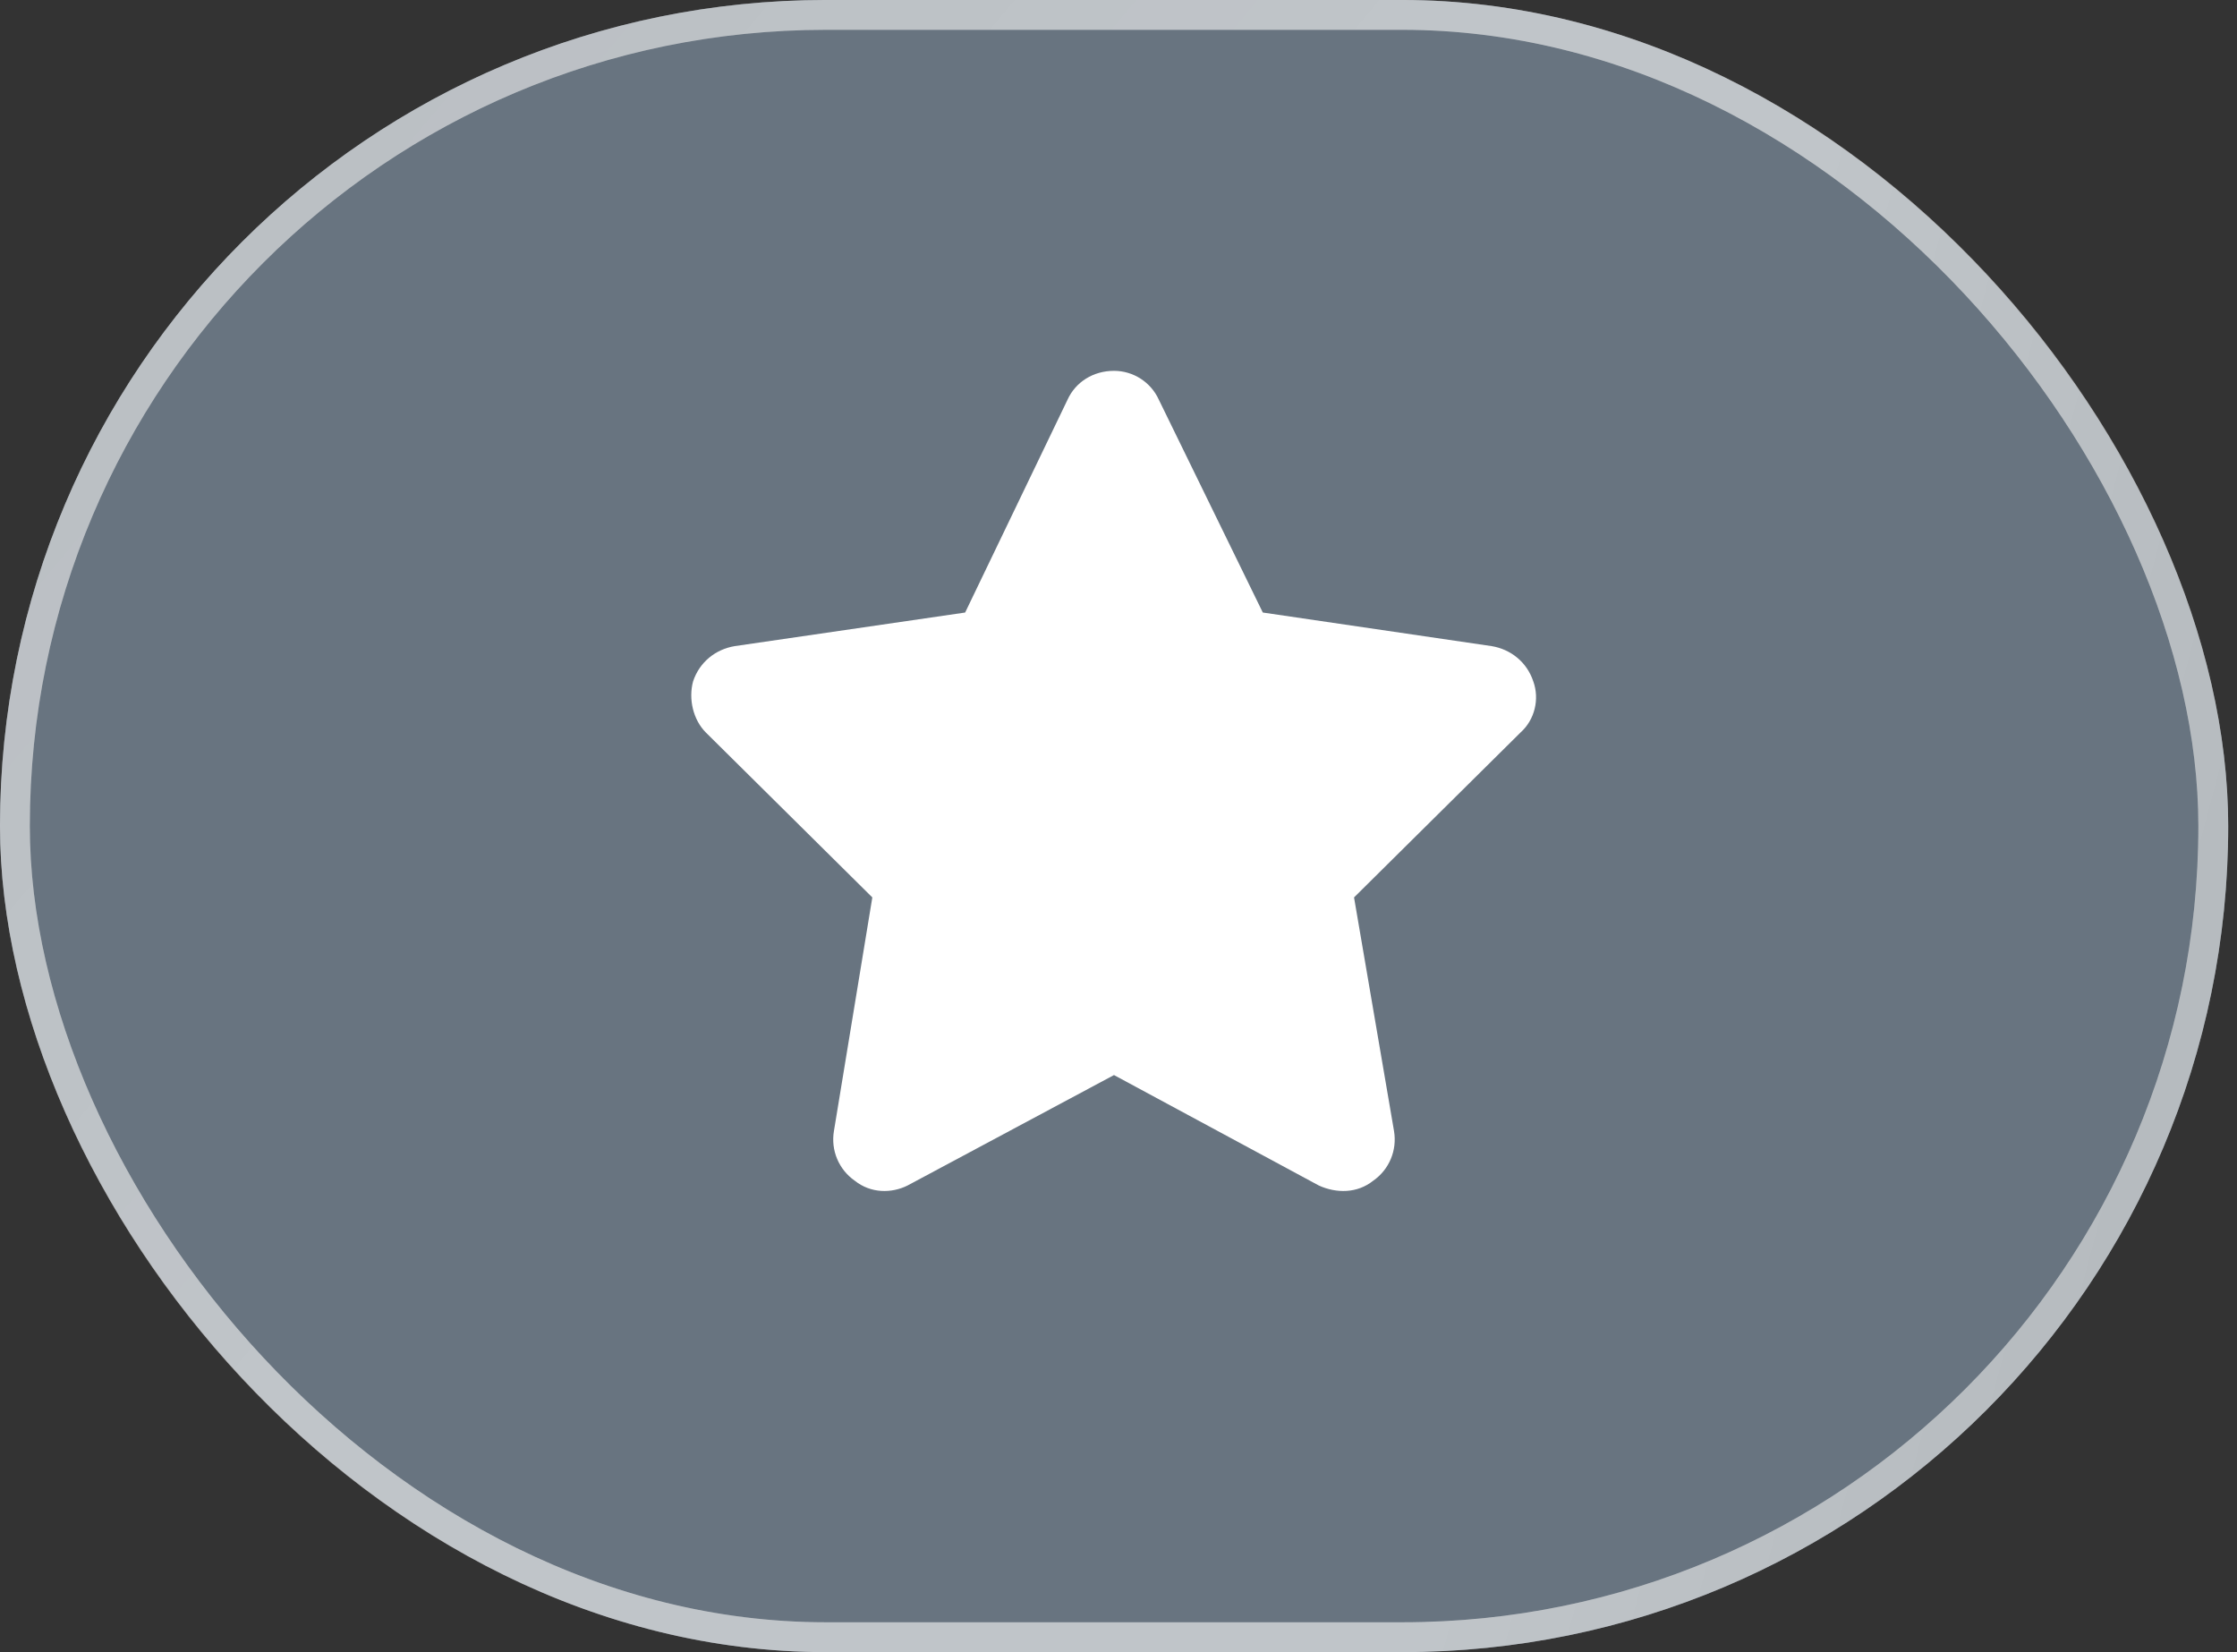 <?xml version="1.0" encoding="UTF-8"?> <svg xmlns="http://www.w3.org/2000/svg" width="65" height="48" viewBox="0 0 65 48" fill="none"><rect x="0" y="0" width="65" height="48" fill="#333333" stroke="none"/><g data-figma-bg-blur-radius="39.6912"><rect width="64.744" height="48" rx="24" fill="#687480"></rect><rect x="0.433" y="0.433" width="63.878" height="47.133" rx="23.567" stroke="url(#paint0_linear_121_67)" stroke-opacity="0.4" stroke-width="0.867"></rect><rect x="0.433" y="0.433" width="63.878" height="47.133" rx="23.567" stroke="url(#paint1_linear_121_67)" stroke-opacity="0.4" stroke-width="0.867"></rect></g><path d="M33.671 11.611L36.693 17.796L43.343 18.772C43.901 18.865 44.366 19.237 44.552 19.795C44.738 20.307 44.598 20.911 44.18 21.283L39.344 26.073L40.506 32.862C40.599 33.42 40.367 33.978 39.902 34.303C39.437 34.675 38.832 34.675 38.321 34.443L32.369 31.234L26.37 34.443C25.905 34.675 25.301 34.675 24.836 34.303C24.371 33.978 24.138 33.42 24.231 32.862L25.347 26.073L20.511 21.283C20.139 20.911 20 20.307 20.139 19.795C20.325 19.237 20.79 18.865 21.348 18.772L28.044 17.796L31.02 11.611C31.253 11.1 31.764 10.774 32.369 10.774C32.927 10.774 33.438 11.1 33.671 11.611Z" fill="white"></path><defs><clipPath id="bgblur_0_121_67_clip_path" transform="translate(39.691 39.691)"><rect width="64.744" height="48" rx="24"></rect></clipPath><linearGradient id="paint0_linear_121_67" x1="0.883" y1="2.46523e-08" x2="27.464" y2="22.246" gradientUnits="userSpaceOnUse"><stop stop-color="#D3D3D3"></stop><stop offset="1" stop-color="#F3F3F3"></stop></linearGradient><linearGradient id="paint1_linear_121_67" x1="63.861" y1="45.099" x2="42.951" y2="39.536" gradientUnits="userSpaceOnUse"><stop stop-color="#D3D3D3"></stop><stop offset="1" stop-color="#F3F3F3"></stop></linearGradient></defs></svg> 